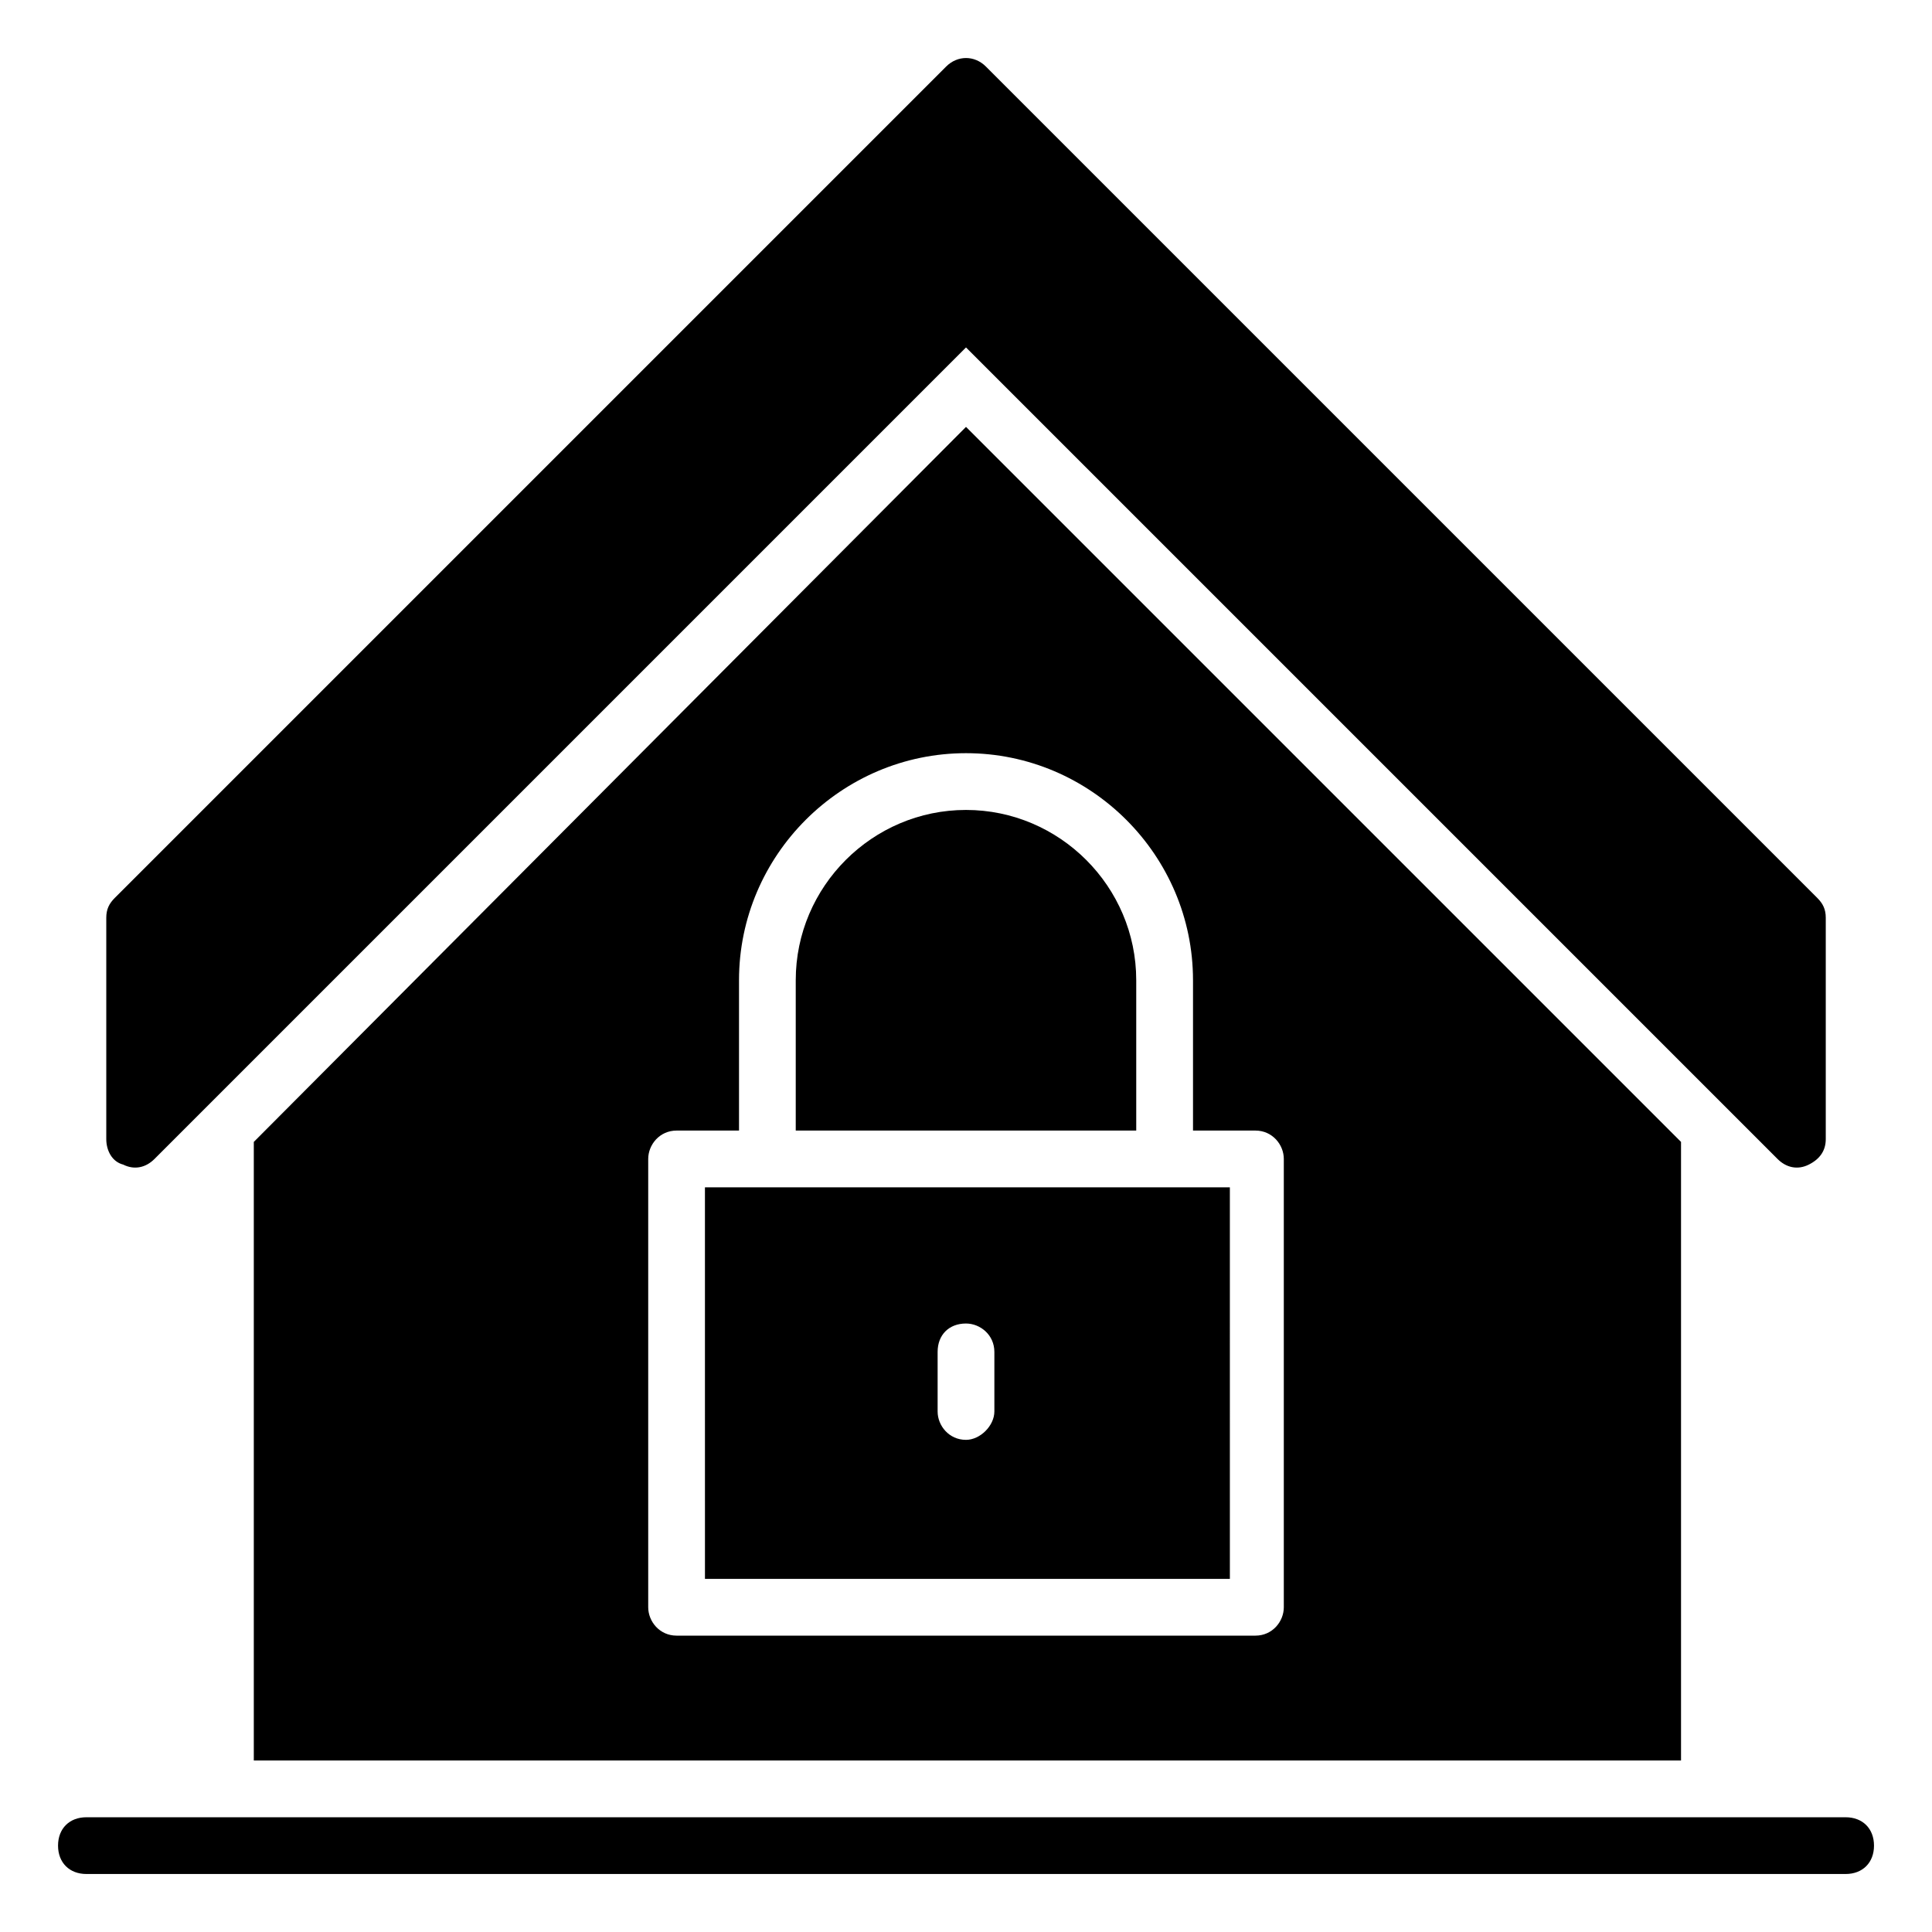 <?xml version="1.0" encoding="UTF-8"?>
<!-- Uploaded to: ICON Repo, www.iconrepo.com, Generator: ICON Repo Mixer Tools -->
<svg fill="#000000" width="800px" height="800px" version="1.1" viewBox="144 144 512 512" xmlns="http://www.w3.org/2000/svg">
 <g>
  <path d="m176.67 452.64c3.008 1.504 6.016 0.754 8.273-1.504l215.06-215.06 215.06 215.06c2.258 2.258 5.266 3.008 8.273 1.504 3.008-1.504 4.512-3.762 4.512-6.769v-58.652c0-2.258-0.754-3.762-2.258-5.266l-220.32-220.32c-3.008-3.008-7.519-3.008-10.527 0l-220.32 220.32c-1.504 1.504-2.258 3.008-2.258 5.266v58.652c0 3.004 1.504 6.012 4.512 6.766z"/>
  <path d="m633.11 625.59h-466.21c-4.512 0-7.519 3.008-7.519 7.519s3.008 7.519 7.519 7.519h466.21c4.512 0 7.519-3.008 7.519-7.519s-3.008-7.519-7.519-7.519z"/>
  <path d="m211.26 446.62v163.93h378.23v-163.93l-189.49-189.49zm248.9-42.863v39.855h16.543c4.512 0 7.519 3.762 7.519 7.519v118.81c0 3.762-3.008 7.519-7.519 7.519h-153.4c-4.512 0-7.519-3.762-7.519-7.519v-118.81c0-3.762 3.008-7.519 7.519-7.519h16.543v-39.855c0-33.086 27.07-60.156 60.156-60.156s60.156 27.07 60.156 60.156z"/>
  <path d="m354.88 403.76v39.855h90.234v-39.855c0-24.816-20.305-45.117-45.117-45.117-24.816 0-45.117 20.305-45.117 45.117z"/>
  <path d="m330.82 562.42h139.11l-0.004-103.77h-139.11zm61.66-60.156c0-4.512 3.008-7.519 7.519-7.519 3.762 0 7.519 3.008 7.519 7.519v15.793c0 3.762-3.762 7.519-7.519 7.519-4.512 0-7.519-3.762-7.519-7.519z"/>
 </g>
</svg>
